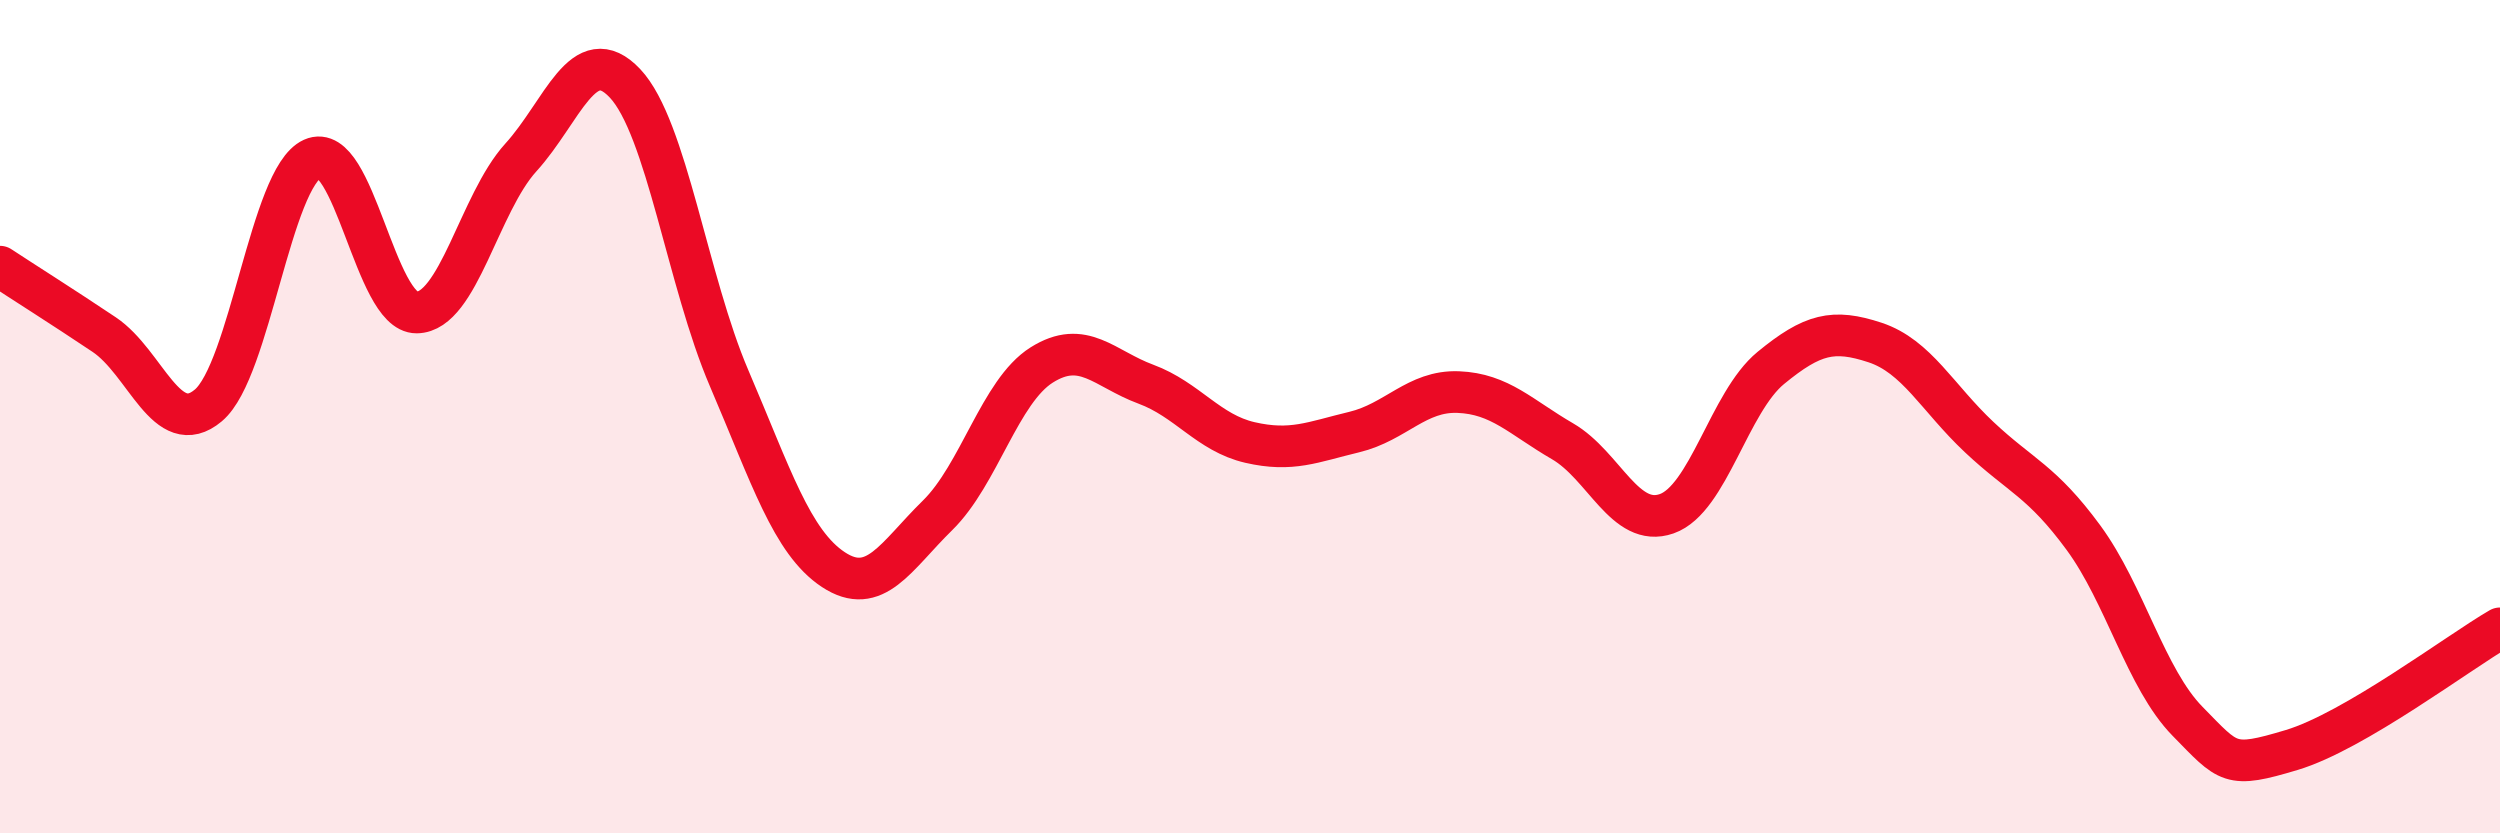 
    <svg width="60" height="20" viewBox="0 0 60 20" xmlns="http://www.w3.org/2000/svg">
      <path
        d="M 0,6.4 C 0.5,6.73 1.5,7.36 2.5,8.03 C 3.5,8.7 4,10.57 5,9.73 C 6,8.89 6.5,4.26 7.5,3.81 C 8.5,3.36 9,7.51 10,7.5 C 11,7.49 11.5,4.88 12.5,3.78 C 13.5,2.68 14,0.94 15,2 C 16,3.06 16.5,6.75 17.5,9.08 C 18.5,11.41 19,13.01 20,13.67 C 21,14.33 21.5,13.35 22.5,12.37 C 23.5,11.39 24,9.39 25,8.76 C 26,8.13 26.5,8.85 27.5,9.22 C 28.5,9.59 29,10.39 30,10.62 C 31,10.85 31.5,10.61 32.5,10.37 C 33.5,10.13 34,9.37 35,9.41 C 36,9.45 36.5,10.01 37.5,10.59 C 38.5,11.17 39,12.68 40,12.33 C 41,11.98 41.5,9.65 42.5,8.83 C 43.5,8.01 44,7.89 45,8.22 C 46,8.55 46.5,9.55 47.5,10.49 C 48.5,11.43 49,11.54 50,12.9 C 51,14.26 51.5,16.29 52.5,17.31 C 53.5,18.33 53.5,18.45 55,18 C 56.5,17.55 59,15.66 60,15.08L60 20L0 20Z"
        fill="#EB0A25"
        opacity="0.1"
        stroke-linecap="round"
        stroke-linejoin="round"
      />
      <path
        d="M 0,6.4 C 0.5,6.73 1.5,7.36 2.5,8.03 C 3.5,8.7 4,10.57 5,9.73 C 6,8.89 6.5,4.26 7.5,3.81 C 8.5,3.36 9,7.51 10,7.5 C 11,7.49 11.5,4.88 12.5,3.78 C 13.5,2.68 14,0.94 15,2 C 16,3.06 16.5,6.75 17.5,9.08 C 18.5,11.41 19,13.01 20,13.67 C 21,14.33 21.5,13.35 22.5,12.37 C 23.5,11.39 24,9.39 25,8.76 C 26,8.13 26.5,8.85 27.5,9.22 C 28.5,9.59 29,10.39 30,10.62 C 31,10.85 31.5,10.61 32.5,10.37 C 33.5,10.13 34,9.37 35,9.41 C 36,9.45 36.5,10.01 37.5,10.59 C 38.5,11.17 39,12.68 40,12.33 C 41,11.98 41.5,9.65 42.5,8.83 C 43.5,8.01 44,7.89 45,8.22 C 46,8.55 46.5,9.55 47.5,10.49 C 48.5,11.43 49,11.54 50,12.9 C 51,14.26 51.5,16.29 52.5,17.31 C 53.5,18.33 53.5,18.45 55,18 C 56.5,17.55 59,15.66 60,15.08"
        stroke="#EB0A25"
        stroke-width="1"
        fill="none"
        stroke-linecap="round"
        stroke-linejoin="round"
      />
    </svg>
  